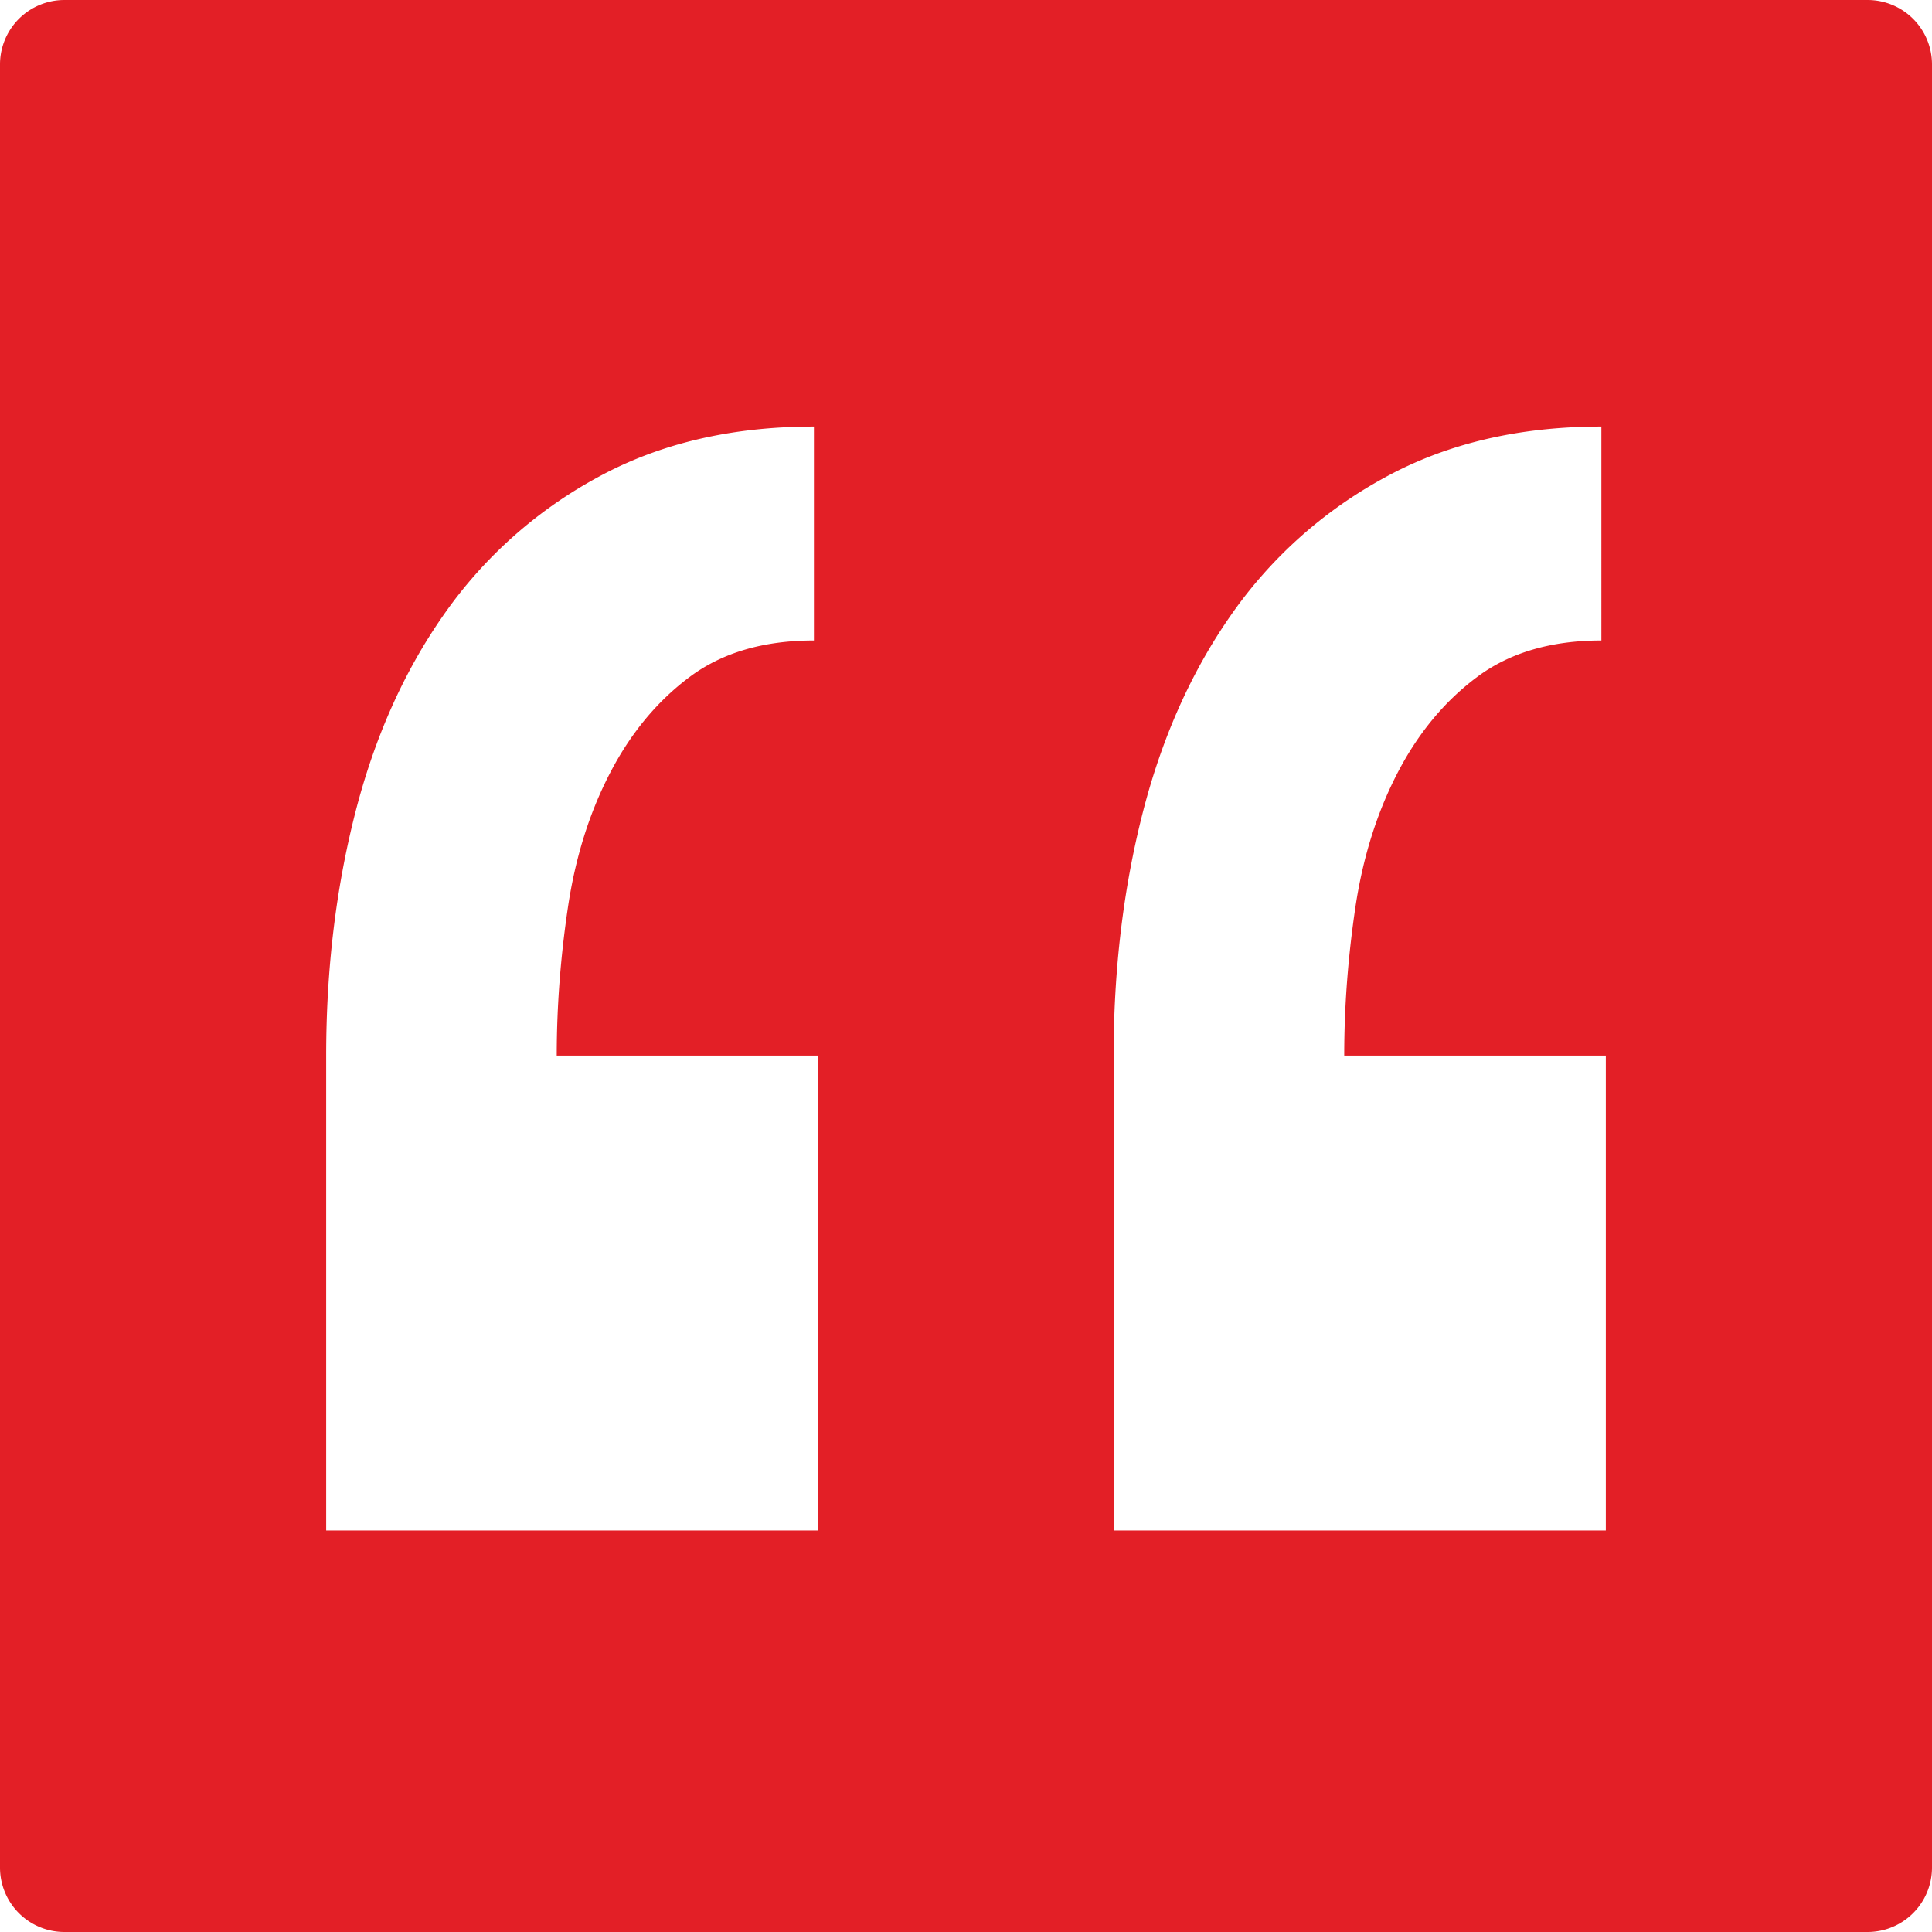<svg xmlns="http://www.w3.org/2000/svg" width="60" height="60"><path fill="#E31F26" fill-rule="evenodd" d="M58 0a2 2 0 0 1 2 2v56a2 2 0 0 1-2 2H2a2 2 0 0 1-2-2V2a2 2 0 0 1 2-2zM25.277 13.247q-3.856 0-6.747 1.594a13.9 13.9 0 0 0-4.751 4.253q-1.86 2.658-2.754 6.18-.895 3.52-.895 7.508v14.75h15.285v-14.75H17.29q0-2.26.345-4.585.343-2.325 1.308-4.186.963-1.86 2.478-2.99t3.856-1.13zm24.455 0q-3.856 0-6.747 1.594a13.9 13.9 0 0 0-4.75 4.253q-1.86 2.658-2.755 6.18-.895 3.52-.895 7.508v14.75H49.87v-14.75h-8.124q0-2.26.344-4.585.345-2.325 1.308-4.186t2.479-2.99 3.855-1.13z"/></svg>